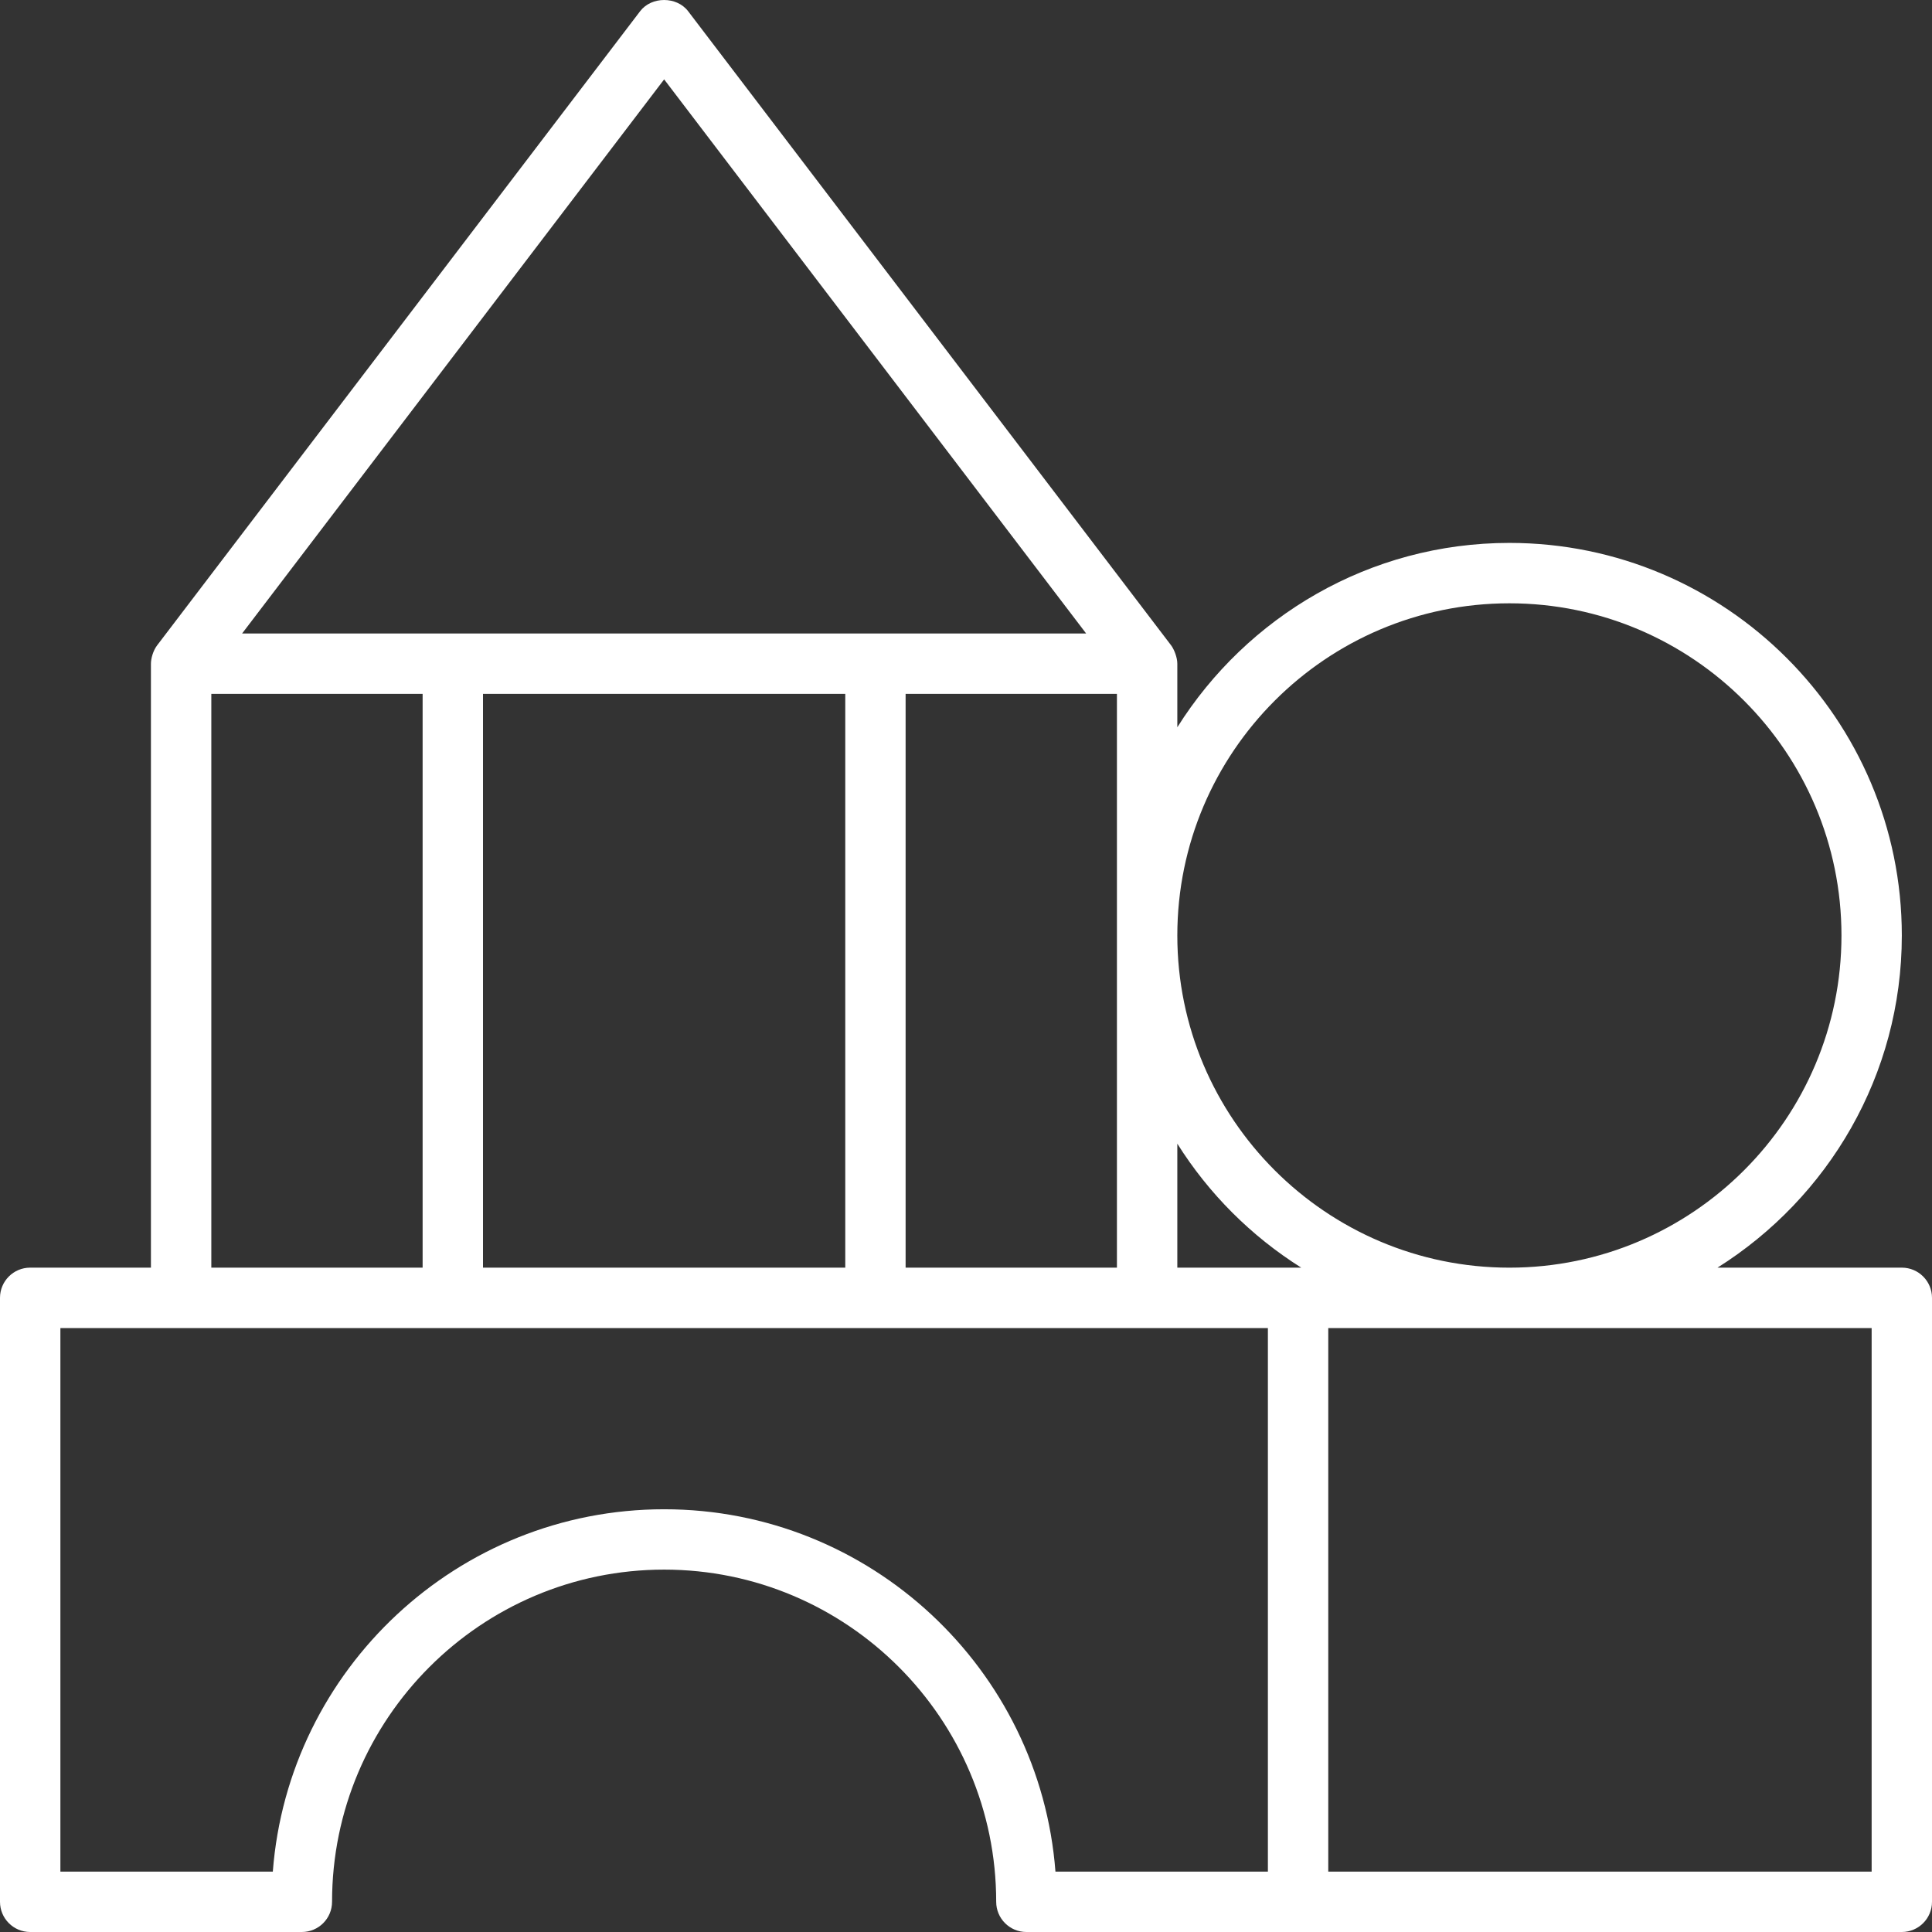 <svg width="100" height="100" viewBox="0 0 100 100" fill="none" xmlns="http://www.w3.org/2000/svg">
<rect x="0" y="0" width="100" height="100" fill="#333333" stroke="none"/>
<path d="M98.438 65.613H88.898C94.617 62.014 98.438 55.661 98.438 48.42C98.438 37.217 89.324 28.101 78.126 28.101C70.887 28.101 64.535 31.922 60.938 37.643V34.353C60.938 34.025 60.77 33.606 60.617 33.403L35.617 0.58C35.027 -0.193 33.723 -0.193 33.133 0.58L8.133 33.403C7.922 33.681 7.812 34.087 7.812 34.353V65.613H1.562C0.699 65.613 0 66.313 0 67.176V98.437C0 99.3 0.699 100 1.562 100H15.624C16.488 100 17.187 99.3 17.187 98.437C17.187 88.957 24.898 81.243 34.375 81.243C43.852 81.243 51.563 88.957 51.563 98.437C51.563 99.3 52.262 100 53.126 100H98.438C99.301 100 100 99.3 100 98.437V67.176C100 66.313 99.301 65.613 98.438 65.613ZM78.126 31.227C87.602 31.227 95.314 38.94 95.314 48.421C95.314 57.901 87.603 65.614 78.126 65.614C68.648 65.614 60.938 57.901 60.938 48.421C60.938 38.94 68.648 31.227 78.126 31.227ZM67.188 65.613H60.938V59.197C62.566 61.788 64.758 63.98 67.352 65.613H67.188ZM57.812 65.613H46.874V35.915H57.812V65.613ZM25 65.613V35.915H43.751V65.613H25ZM34.376 4.109L56.219 32.79H12.531L34.376 4.109ZM10.938 35.916H21.875V65.614H10.938V35.916ZM34.376 78.119C23.7 78.119 14.922 86.399 14.121 96.875H3.126V68.74H65.626V96.875H54.63C53.829 86.398 45.051 78.119 34.376 78.119ZM96.876 96.875H68.751V68.74H96.876V96.875Z" fill="white"/>
</svg>
